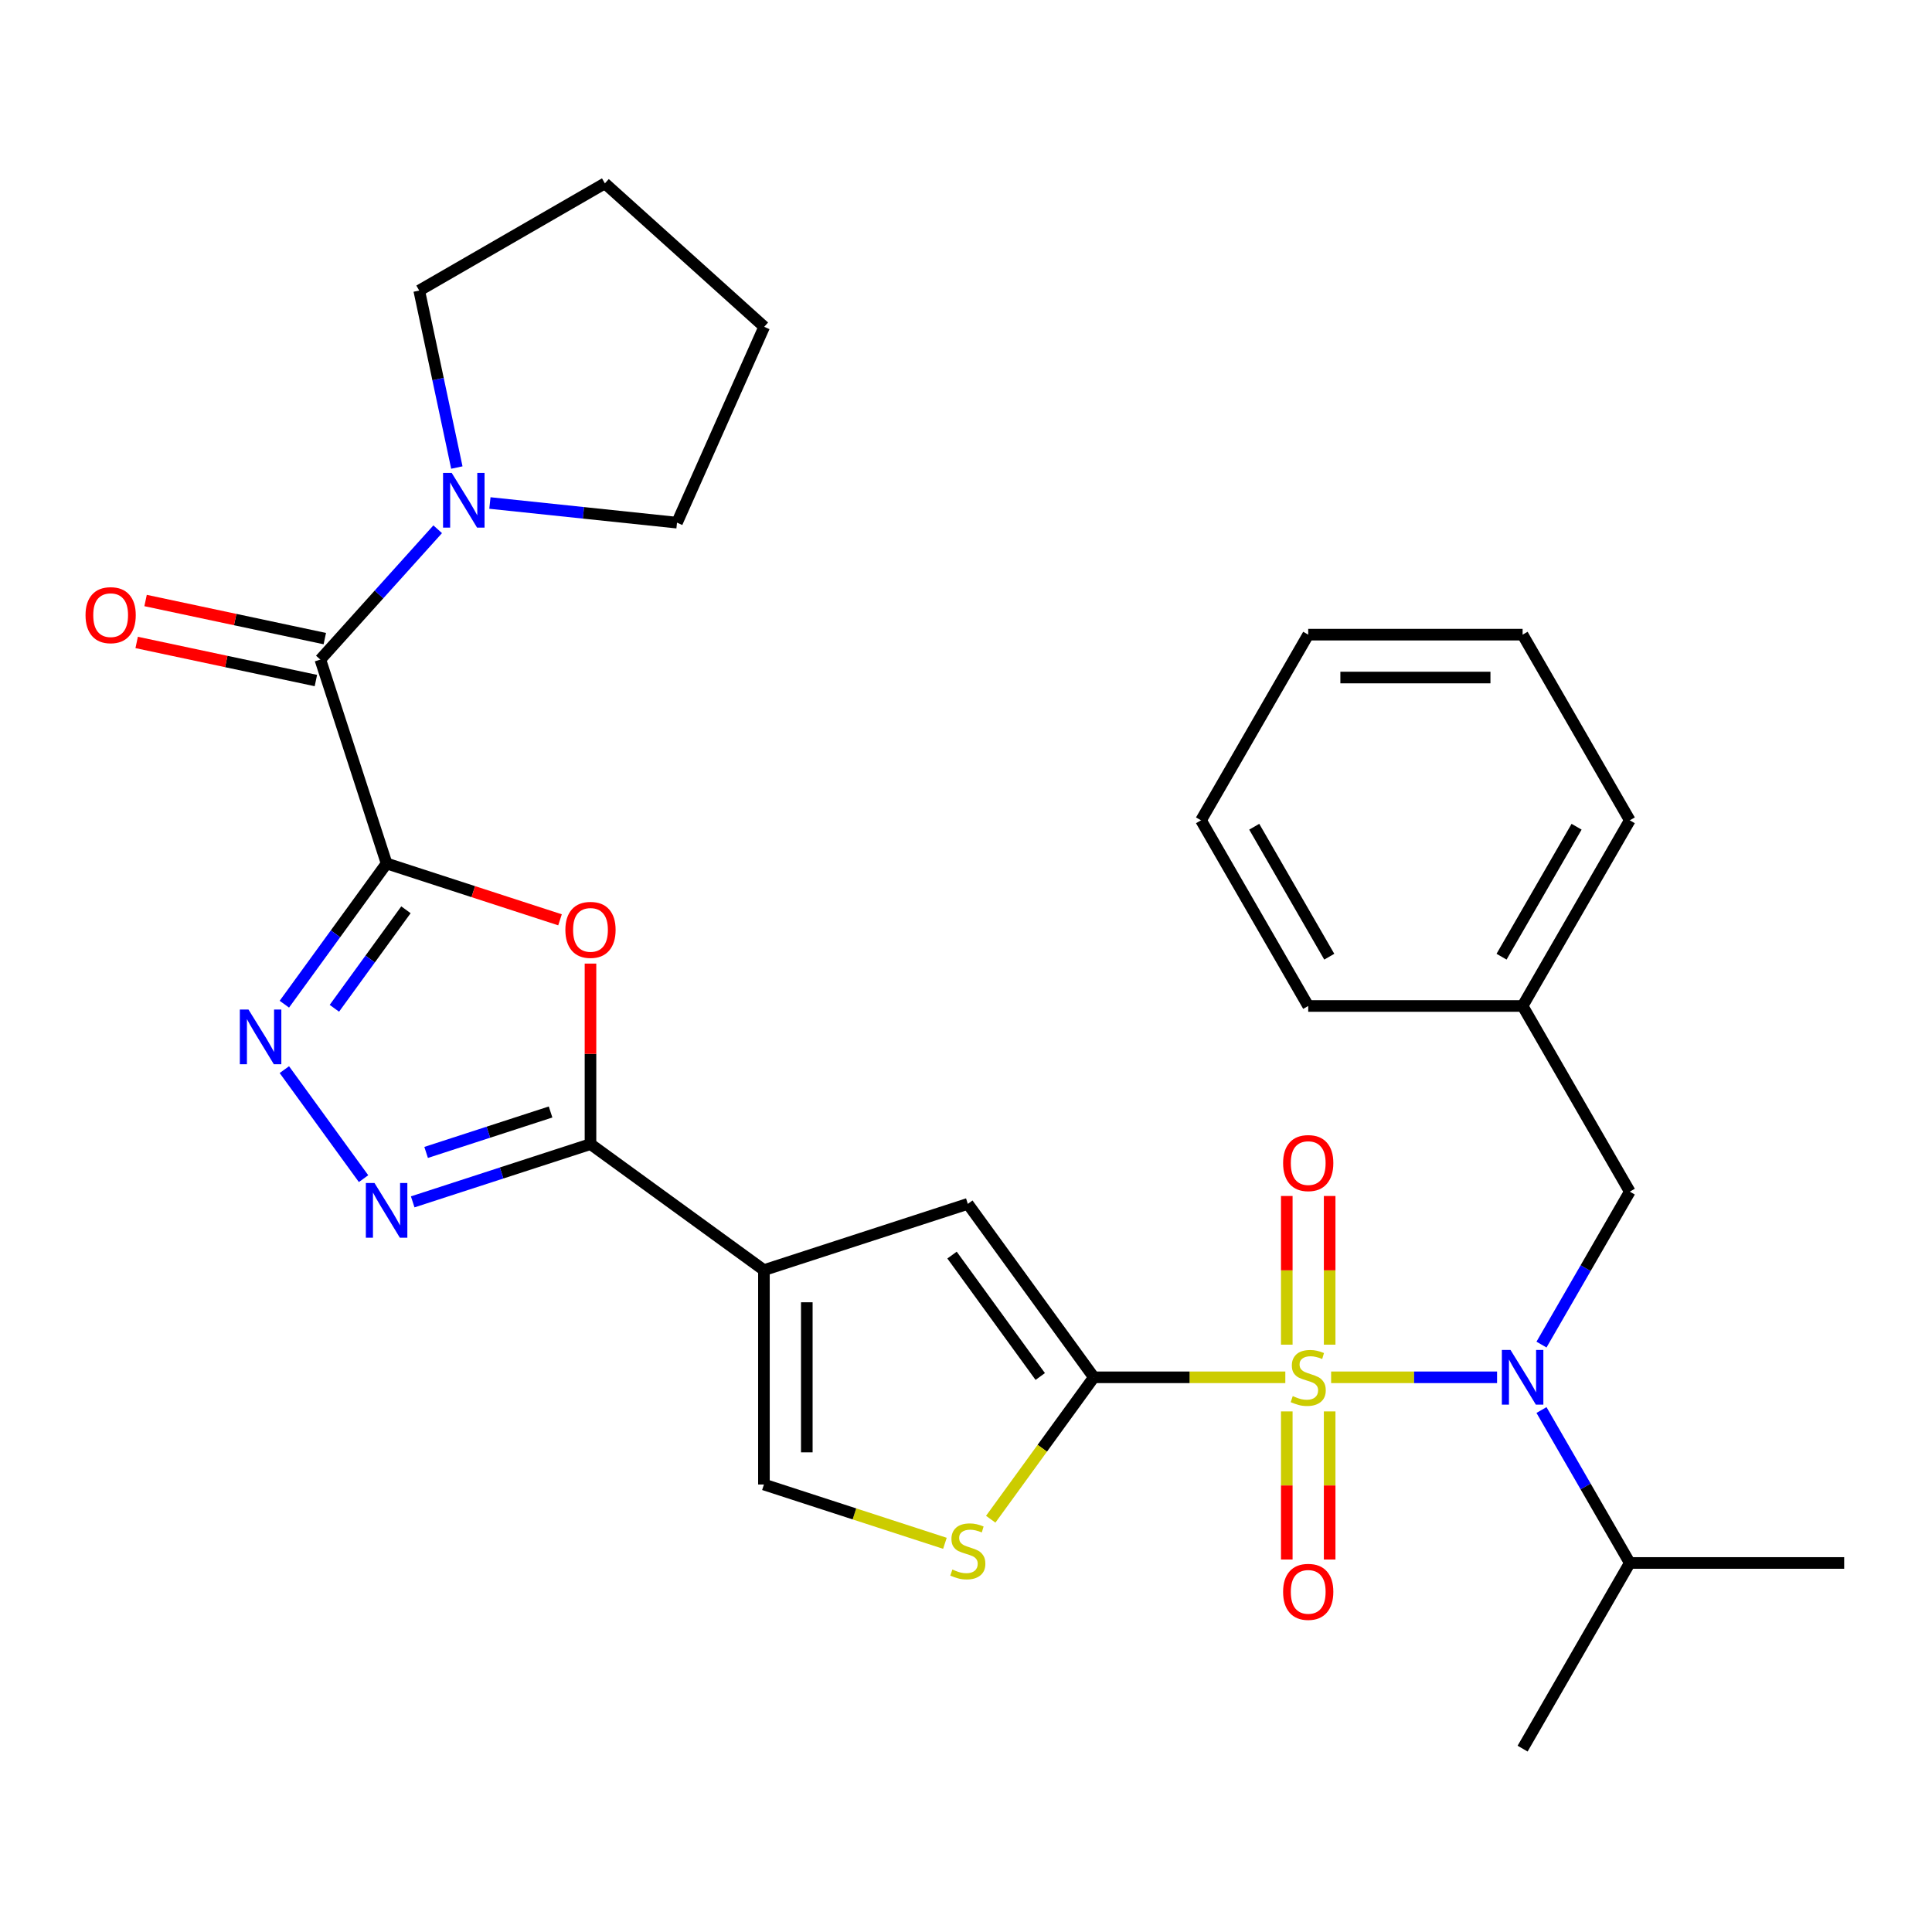 <?xml version='1.0' encoding='iso-8859-1'?>
<svg version='1.1' baseProfile='full'
              xmlns='http://www.w3.org/2000/svg'
                      xmlns:rdkit='http://www.rdkit.org/xml'
                      xmlns:xlink='http://www.w3.org/1999/xlink'
                  xml:space='preserve'
width='1000px' height='1000px' viewBox='0 0 1000 1000'>
<!-- END OF HEADER -->
<rect style='opacity:1.0;fill:#FFFFFF;stroke:none' width='1000' height='1000' x='0' y='0'> </rect>
<path class='bond-1' d='M 665.278,712.893 L 615.722,712.893' style='fill:none;fill-rule:evenodd;stroke:#CCCC00;stroke-width:6px;stroke-linecap:butt;stroke-linejoin:miter;stroke-opacity:1' />
<path class='bond-1' d='M 615.722,712.893 L 566.167,712.893' style='fill:none;fill-rule:evenodd;stroke:#000000;stroke-width:6px;stroke-linecap:butt;stroke-linejoin:miter;stroke-opacity:1' />
<path class='bond-7' d='M 688.986,712.893 L 731.933,712.893' style='fill:none;fill-rule:evenodd;stroke:#CCCC00;stroke-width:6px;stroke-linecap:butt;stroke-linejoin:miter;stroke-opacity:1' />
<path class='bond-7' d='M 731.933,712.893 L 774.88,712.893' style='fill:none;fill-rule:evenodd;stroke:#0000FF;stroke-width:6px;stroke-linecap:butt;stroke-linejoin:miter;stroke-opacity:1' />
<path class='bond-13' d='M 688.229,695.998 L 688.229,657.519' style='fill:none;fill-rule:evenodd;stroke:#CCCC00;stroke-width:6px;stroke-linecap:butt;stroke-linejoin:miter;stroke-opacity:1' />
<path class='bond-13' d='M 688.229,657.519 L 688.229,619.039' style='fill:none;fill-rule:evenodd;stroke:#FF0000;stroke-width:6px;stroke-linecap:butt;stroke-linejoin:miter;stroke-opacity:1' />
<path class='bond-13' d='M 666.036,695.998 L 666.036,657.519' style='fill:none;fill-rule:evenodd;stroke:#CCCC00;stroke-width:6px;stroke-linecap:butt;stroke-linejoin:miter;stroke-opacity:1' />
<path class='bond-13' d='M 666.036,657.519 L 666.036,619.039' style='fill:none;fill-rule:evenodd;stroke:#FF0000;stroke-width:6px;stroke-linecap:butt;stroke-linejoin:miter;stroke-opacity:1' />
<path class='bond-14' d='M 666.036,730.547 L 666.036,768.876' style='fill:none;fill-rule:evenodd;stroke:#CCCC00;stroke-width:6px;stroke-linecap:butt;stroke-linejoin:miter;stroke-opacity:1' />
<path class='bond-14' d='M 666.036,768.876 L 666.036,807.205' style='fill:none;fill-rule:evenodd;stroke:#FF0000;stroke-width:6px;stroke-linecap:butt;stroke-linejoin:miter;stroke-opacity:1' />
<path class='bond-14' d='M 688.229,730.547 L 688.229,768.876' style='fill:none;fill-rule:evenodd;stroke:#CCCC00;stroke-width:6px;stroke-linecap:butt;stroke-linejoin:miter;stroke-opacity:1' />
<path class='bond-14' d='M 688.229,768.876 L 688.229,807.205' style='fill:none;fill-rule:evenodd;stroke:#FF0000;stroke-width:6px;stroke-linecap:butt;stroke-linejoin:miter;stroke-opacity:1' />
<path class='bond-0' d='M 200.101,446.931 L 244.982,461.513' style='fill:none;fill-rule:evenodd;stroke:#000000;stroke-width:6px;stroke-linecap:butt;stroke-linejoin:miter;stroke-opacity:1' />
<path class='bond-0' d='M 244.982,461.513 L 289.862,476.095' style='fill:none;fill-rule:evenodd;stroke:#FF0000;stroke-width:6px;stroke-linecap:butt;stroke-linejoin:miter;stroke-opacity:1' />
<path class='bond-8' d='M 200.101,446.931 L 165.811,341.396' style='fill:none;fill-rule:evenodd;stroke:#000000;stroke-width:6px;stroke-linecap:butt;stroke-linejoin:miter;stroke-opacity:1' />
<path class='bond-32' d='M 200.101,446.931 L 173.641,483.35' style='fill:none;fill-rule:evenodd;stroke:#000000;stroke-width:6px;stroke-linecap:butt;stroke-linejoin:miter;stroke-opacity:1' />
<path class='bond-32' d='M 173.641,483.35 L 147.181,519.769' style='fill:none;fill-rule:evenodd;stroke:#0000FF;stroke-width:6px;stroke-linecap:butt;stroke-linejoin:miter;stroke-opacity:1' />
<path class='bond-32' d='M 210.118,470.901 L 191.596,496.395' style='fill:none;fill-rule:evenodd;stroke:#000000;stroke-width:6px;stroke-linecap:butt;stroke-linejoin:miter;stroke-opacity:1' />
<path class='bond-32' d='M 191.596,496.395 L 173.074,521.888' style='fill:none;fill-rule:evenodd;stroke:#0000FF;stroke-width:6px;stroke-linecap:butt;stroke-linejoin:miter;stroke-opacity:1' />
<path class='bond-9' d='M 566.167,712.893 L 500.943,623.12' style='fill:none;fill-rule:evenodd;stroke:#000000;stroke-width:6px;stroke-linecap:butt;stroke-linejoin:miter;stroke-opacity:1' />
<path class='bond-9' d='M 538.429,712.471 L 492.772,649.63' style='fill:none;fill-rule:evenodd;stroke:#000000;stroke-width:6px;stroke-linecap:butt;stroke-linejoin:miter;stroke-opacity:1' />
<path class='bond-10' d='M 566.167,712.893 L 539.482,749.621' style='fill:none;fill-rule:evenodd;stroke:#000000;stroke-width:6px;stroke-linecap:butt;stroke-linejoin:miter;stroke-opacity:1' />
<path class='bond-10' d='M 539.482,749.621 L 512.797,786.35' style='fill:none;fill-rule:evenodd;stroke:#CCCC00;stroke-width:6px;stroke-linecap:butt;stroke-linejoin:miter;stroke-opacity:1' />
<path class='bond-2' d='M 395.409,657.41 L 500.943,623.12' style='fill:none;fill-rule:evenodd;stroke:#000000;stroke-width:6px;stroke-linecap:butt;stroke-linejoin:miter;stroke-opacity:1' />
<path class='bond-3' d='M 395.409,657.41 L 305.636,592.186' style='fill:none;fill-rule:evenodd;stroke:#000000;stroke-width:6px;stroke-linecap:butt;stroke-linejoin:miter;stroke-opacity:1' />
<path class='bond-30' d='M 395.409,657.41 L 395.409,768.375' style='fill:none;fill-rule:evenodd;stroke:#000000;stroke-width:6px;stroke-linecap:butt;stroke-linejoin:miter;stroke-opacity:1' />
<path class='bond-30' d='M 417.602,674.055 L 417.602,751.73' style='fill:none;fill-rule:evenodd;stroke:#000000;stroke-width:6px;stroke-linecap:butt;stroke-linejoin:miter;stroke-opacity:1' />
<path class='bond-4' d='M 305.636,592.186 L 305.636,545.471' style='fill:none;fill-rule:evenodd;stroke:#000000;stroke-width:6px;stroke-linecap:butt;stroke-linejoin:miter;stroke-opacity:1' />
<path class='bond-4' d='M 305.636,545.471 L 305.636,498.755' style='fill:none;fill-rule:evenodd;stroke:#FF0000;stroke-width:6px;stroke-linecap:butt;stroke-linejoin:miter;stroke-opacity:1' />
<path class='bond-6' d='M 305.636,592.186 L 259.626,607.136' style='fill:none;fill-rule:evenodd;stroke:#000000;stroke-width:6px;stroke-linecap:butt;stroke-linejoin:miter;stroke-opacity:1' />
<path class='bond-6' d='M 259.626,607.136 L 213.616,622.085' style='fill:none;fill-rule:evenodd;stroke:#0000FF;stroke-width:6px;stroke-linecap:butt;stroke-linejoin:miter;stroke-opacity:1' />
<path class='bond-6' d='M 284.975,575.564 L 252.768,586.029' style='fill:none;fill-rule:evenodd;stroke:#000000;stroke-width:6px;stroke-linecap:butt;stroke-linejoin:miter;stroke-opacity:1' />
<path class='bond-6' d='M 252.768,586.029 L 220.561,596.494' style='fill:none;fill-rule:evenodd;stroke:#0000FF;stroke-width:6px;stroke-linecap:butt;stroke-linejoin:miter;stroke-opacity:1' />
<path class='bond-5' d='M 147.181,553.638 L 188.178,610.065' style='fill:none;fill-rule:evenodd;stroke:#0000FF;stroke-width:6px;stroke-linecap:butt;stroke-linejoin:miter;stroke-opacity:1' />
<path class='bond-15' d='M 797.874,695.958 L 820.727,656.376' style='fill:none;fill-rule:evenodd;stroke:#0000FF;stroke-width:6px;stroke-linecap:butt;stroke-linejoin:miter;stroke-opacity:1' />
<path class='bond-15' d='M 820.727,656.376 L 843.58,616.794' style='fill:none;fill-rule:evenodd;stroke:#000000;stroke-width:6px;stroke-linecap:butt;stroke-linejoin:miter;stroke-opacity:1' />
<path class='bond-17' d='M 797.874,729.827 L 820.727,769.409' style='fill:none;fill-rule:evenodd;stroke:#0000FF;stroke-width:6px;stroke-linecap:butt;stroke-linejoin:miter;stroke-opacity:1' />
<path class='bond-17' d='M 820.727,769.409 L 843.58,808.991' style='fill:none;fill-rule:evenodd;stroke:#000000;stroke-width:6px;stroke-linecap:butt;stroke-linejoin:miter;stroke-opacity:1' />
<path class='bond-12' d='M 165.811,341.396 L 196.179,307.669' style='fill:none;fill-rule:evenodd;stroke:#000000;stroke-width:6px;stroke-linecap:butt;stroke-linejoin:miter;stroke-opacity:1' />
<path class='bond-12' d='M 196.179,307.669 L 226.547,273.942' style='fill:none;fill-rule:evenodd;stroke:#0000FF;stroke-width:6px;stroke-linecap:butt;stroke-linejoin:miter;stroke-opacity:1' />
<path class='bond-16' d='M 168.118,330.542 L 121.735,320.683' style='fill:none;fill-rule:evenodd;stroke:#000000;stroke-width:6px;stroke-linecap:butt;stroke-linejoin:miter;stroke-opacity:1' />
<path class='bond-16' d='M 121.735,320.683 L 75.352,310.824' style='fill:none;fill-rule:evenodd;stroke:#FF0000;stroke-width:6px;stroke-linecap:butt;stroke-linejoin:miter;stroke-opacity:1' />
<path class='bond-16' d='M 163.504,352.25 L 117.121,342.391' style='fill:none;fill-rule:evenodd;stroke:#000000;stroke-width:6px;stroke-linecap:butt;stroke-linejoin:miter;stroke-opacity:1' />
<path class='bond-16' d='M 117.121,342.391 L 70.738,332.532' style='fill:none;fill-rule:evenodd;stroke:#FF0000;stroke-width:6px;stroke-linecap:butt;stroke-linejoin:miter;stroke-opacity:1' />
<path class='bond-11' d='M 489.089,798.814 L 442.249,783.595' style='fill:none;fill-rule:evenodd;stroke:#CCCC00;stroke-width:6px;stroke-linecap:butt;stroke-linejoin:miter;stroke-opacity:1' />
<path class='bond-11' d='M 442.249,783.595 L 395.409,768.375' style='fill:none;fill-rule:evenodd;stroke:#000000;stroke-width:6px;stroke-linecap:butt;stroke-linejoin:miter;stroke-opacity:1' />
<path class='bond-19' d='M 236.462,241.999 L 226.726,196.196' style='fill:none;fill-rule:evenodd;stroke:#0000FF;stroke-width:6px;stroke-linecap:butt;stroke-linejoin:miter;stroke-opacity:1' />
<path class='bond-19' d='M 226.726,196.196 L 216.991,150.392' style='fill:none;fill-rule:evenodd;stroke:#000000;stroke-width:6px;stroke-linecap:butt;stroke-linejoin:miter;stroke-opacity:1' />
<path class='bond-20' d='M 253.576,260.353 L 301.997,265.443' style='fill:none;fill-rule:evenodd;stroke:#0000FF;stroke-width:6px;stroke-linecap:butt;stroke-linejoin:miter;stroke-opacity:1' />
<path class='bond-20' d='M 301.997,265.443 L 350.419,270.532' style='fill:none;fill-rule:evenodd;stroke:#000000;stroke-width:6px;stroke-linecap:butt;stroke-linejoin:miter;stroke-opacity:1' />
<path class='bond-18' d='M 843.58,616.794 L 788.097,520.695' style='fill:none;fill-rule:evenodd;stroke:#000000;stroke-width:6px;stroke-linecap:butt;stroke-linejoin:miter;stroke-opacity:1' />
<path class='bond-21' d='M 843.58,808.991 L 788.097,905.09' style='fill:none;fill-rule:evenodd;stroke:#000000;stroke-width:6px;stroke-linecap:butt;stroke-linejoin:miter;stroke-opacity:1' />
<path class='bond-22' d='M 843.58,808.991 L 954.545,808.991' style='fill:none;fill-rule:evenodd;stroke:#000000;stroke-width:6px;stroke-linecap:butt;stroke-linejoin:miter;stroke-opacity:1' />
<path class='bond-23' d='M 788.097,520.695 L 843.58,424.596' style='fill:none;fill-rule:evenodd;stroke:#000000;stroke-width:6px;stroke-linecap:butt;stroke-linejoin:miter;stroke-opacity:1' />
<path class='bond-23' d='M 777.2,495.184 L 816.038,427.914' style='fill:none;fill-rule:evenodd;stroke:#000000;stroke-width:6px;stroke-linecap:butt;stroke-linejoin:miter;stroke-opacity:1' />
<path class='bond-24' d='M 788.097,520.695 L 677.132,520.695' style='fill:none;fill-rule:evenodd;stroke:#000000;stroke-width:6px;stroke-linecap:butt;stroke-linejoin:miter;stroke-opacity:1' />
<path class='bond-25' d='M 216.991,150.392 L 313.089,94.91' style='fill:none;fill-rule:evenodd;stroke:#000000;stroke-width:6px;stroke-linecap:butt;stroke-linejoin:miter;stroke-opacity:1' />
<path class='bond-26' d='M 350.419,270.532 L 395.553,169.16' style='fill:none;fill-rule:evenodd;stroke:#000000;stroke-width:6px;stroke-linecap:butt;stroke-linejoin:miter;stroke-opacity:1' />
<path class='bond-28' d='M 843.58,424.596 L 788.097,328.497' style='fill:none;fill-rule:evenodd;stroke:#000000;stroke-width:6px;stroke-linecap:butt;stroke-linejoin:miter;stroke-opacity:1' />
<path class='bond-27' d='M 677.132,520.695 L 621.649,424.596' style='fill:none;fill-rule:evenodd;stroke:#000000;stroke-width:6px;stroke-linecap:butt;stroke-linejoin:miter;stroke-opacity:1' />
<path class='bond-27' d='M 688.029,495.184 L 649.192,427.914' style='fill:none;fill-rule:evenodd;stroke:#000000;stroke-width:6px;stroke-linecap:butt;stroke-linejoin:miter;stroke-opacity:1' />
<path class='bond-33' d='M 313.089,94.91 L 395.553,169.16' style='fill:none;fill-rule:evenodd;stroke:#000000;stroke-width:6px;stroke-linecap:butt;stroke-linejoin:miter;stroke-opacity:1' />
<path class='bond-29' d='M 621.649,424.596 L 677.132,328.497' style='fill:none;fill-rule:evenodd;stroke:#000000;stroke-width:6px;stroke-linecap:butt;stroke-linejoin:miter;stroke-opacity:1' />
<path class='bond-31' d='M 788.097,328.497 L 677.132,328.497' style='fill:none;fill-rule:evenodd;stroke:#000000;stroke-width:6px;stroke-linecap:butt;stroke-linejoin:miter;stroke-opacity:1' />
<path class='bond-31' d='M 771.453,350.69 L 693.777,350.69' style='fill:none;fill-rule:evenodd;stroke:#000000;stroke-width:6px;stroke-linecap:butt;stroke-linejoin:miter;stroke-opacity:1' />
<path  class='atom-0' d='M 669.132 722.613
Q 669.452 722.733, 670.772 723.293
Q 672.092 723.853, 673.532 724.213
Q 675.012 724.533, 676.452 724.533
Q 679.132 724.533, 680.692 723.253
Q 682.252 721.933, 682.252 719.653
Q 682.252 718.093, 681.452 717.133
Q 680.692 716.173, 679.492 715.653
Q 678.292 715.133, 676.292 714.533
Q 673.772 713.773, 672.252 713.053
Q 670.772 712.333, 669.692 710.813
Q 668.652 709.293, 668.652 706.733
Q 668.652 703.173, 671.052 700.973
Q 673.492 698.773, 678.292 698.773
Q 681.572 698.773, 685.292 700.333
L 684.372 703.413
Q 680.972 702.013, 678.412 702.013
Q 675.652 702.013, 674.132 703.173
Q 672.612 704.293, 672.652 706.253
Q 672.652 707.773, 673.412 708.693
Q 674.212 709.613, 675.332 710.133
Q 676.492 710.653, 678.412 711.253
Q 680.972 712.053, 682.492 712.853
Q 684.012 713.653, 685.092 715.293
Q 686.212 716.893, 686.212 719.653
Q 686.212 723.573, 683.572 725.693
Q 680.972 727.773, 676.612 727.773
Q 674.092 727.773, 672.172 727.213
Q 670.292 726.693, 668.052 725.773
L 669.132 722.613
' fill='#CCCC00'/>
<path  class='atom-5' d='M 292.636 481.301
Q 292.636 474.501, 295.996 470.701
Q 299.356 466.901, 305.636 466.901
Q 311.916 466.901, 315.276 470.701
Q 318.636 474.501, 318.636 481.301
Q 318.636 488.181, 315.236 492.101
Q 311.836 495.981, 305.636 495.981
Q 299.396 495.981, 295.996 492.101
Q 292.636 488.221, 292.636 481.301
M 305.636 492.781
Q 309.956 492.781, 312.276 489.901
Q 314.636 486.981, 314.636 481.301
Q 314.636 475.741, 312.276 472.941
Q 309.956 470.101, 305.636 470.101
Q 301.316 470.101, 298.956 472.901
Q 296.636 475.701, 296.636 481.301
Q 296.636 487.021, 298.956 489.901
Q 301.316 492.781, 305.636 492.781
' fill='#FF0000'/>
<path  class='atom-6' d='M 128.618 522.543
L 137.898 537.543
Q 138.818 539.023, 140.298 541.703
Q 141.778 544.383, 141.858 544.543
L 141.858 522.543
L 145.618 522.543
L 145.618 550.863
L 141.738 550.863
L 131.778 534.463
Q 130.618 532.543, 129.378 530.343
Q 128.178 528.143, 127.818 527.463
L 127.818 550.863
L 124.138 550.863
L 124.138 522.543
L 128.618 522.543
' fill='#0000FF'/>
<path  class='atom-7' d='M 193.841 612.316
L 203.121 627.316
Q 204.041 628.796, 205.521 631.476
Q 207.001 634.156, 207.081 634.316
L 207.081 612.316
L 210.841 612.316
L 210.841 640.636
L 206.961 640.636
L 197.001 624.236
Q 195.841 622.316, 194.601 620.116
Q 193.401 617.916, 193.041 617.236
L 193.041 640.636
L 189.361 640.636
L 189.361 612.316
L 193.841 612.316
' fill='#0000FF'/>
<path  class='atom-8' d='M 781.837 698.733
L 791.117 713.733
Q 792.037 715.213, 793.517 717.893
Q 794.997 720.573, 795.077 720.733
L 795.077 698.733
L 798.837 698.733
L 798.837 727.053
L 794.957 727.053
L 784.997 710.653
Q 783.837 708.733, 782.597 706.533
Q 781.397 704.333, 781.037 703.653
L 781.037 727.053
L 777.357 727.053
L 777.357 698.733
L 781.837 698.733
' fill='#0000FF'/>
<path  class='atom-11' d='M 492.943 812.385
Q 493.263 812.505, 494.583 813.065
Q 495.903 813.625, 497.343 813.985
Q 498.823 814.305, 500.263 814.305
Q 502.943 814.305, 504.503 813.025
Q 506.063 811.705, 506.063 809.425
Q 506.063 807.865, 505.263 806.905
Q 504.503 805.945, 503.303 805.425
Q 502.103 804.905, 500.103 804.305
Q 497.583 803.545, 496.063 802.825
Q 494.583 802.105, 493.503 800.585
Q 492.463 799.065, 492.463 796.505
Q 492.463 792.945, 494.863 790.745
Q 497.303 788.545, 502.103 788.545
Q 505.383 788.545, 509.103 790.105
L 508.183 793.185
Q 504.783 791.785, 502.223 791.785
Q 499.463 791.785, 497.943 792.945
Q 496.423 794.065, 496.463 796.025
Q 496.463 797.545, 497.223 798.465
Q 498.023 799.385, 499.143 799.905
Q 500.303 800.425, 502.223 801.025
Q 504.783 801.825, 506.303 802.625
Q 507.823 803.425, 508.903 805.065
Q 510.023 806.665, 510.023 809.425
Q 510.023 813.345, 507.383 815.465
Q 504.783 817.545, 500.423 817.545
Q 497.903 817.545, 495.983 816.985
Q 494.103 816.465, 491.863 815.545
L 492.943 812.385
' fill='#CCCC00'/>
<path  class='atom-13' d='M 233.802 244.773
L 243.082 259.773
Q 244.002 261.253, 245.482 263.933
Q 246.962 266.613, 247.042 266.773
L 247.042 244.773
L 250.802 244.773
L 250.802 273.093
L 246.922 273.093
L 236.962 256.693
Q 235.802 254.773, 234.562 252.573
Q 233.362 250.373, 233.002 249.693
L 233.002 273.093
L 229.322 273.093
L 229.322 244.773
L 233.802 244.773
' fill='#0000FF'/>
<path  class='atom-14' d='M 664.132 602.007
Q 664.132 595.207, 667.492 591.407
Q 670.852 587.607, 677.132 587.607
Q 683.412 587.607, 686.772 591.407
Q 690.132 595.207, 690.132 602.007
Q 690.132 608.887, 686.732 612.807
Q 683.332 616.687, 677.132 616.687
Q 670.892 616.687, 667.492 612.807
Q 664.132 608.927, 664.132 602.007
M 677.132 613.487
Q 681.452 613.487, 683.772 610.607
Q 686.132 607.687, 686.132 602.007
Q 686.132 596.447, 683.772 593.647
Q 681.452 590.807, 677.132 590.807
Q 672.812 590.807, 670.452 593.607
Q 668.132 596.407, 668.132 602.007
Q 668.132 607.727, 670.452 610.607
Q 672.812 613.487, 677.132 613.487
' fill='#FF0000'/>
<path  class='atom-15' d='M 664.132 823.938
Q 664.132 817.138, 667.492 813.338
Q 670.852 809.538, 677.132 809.538
Q 683.412 809.538, 686.772 813.338
Q 690.132 817.138, 690.132 823.938
Q 690.132 830.818, 686.732 834.738
Q 683.332 838.618, 677.132 838.618
Q 670.892 838.618, 667.492 834.738
Q 664.132 830.858, 664.132 823.938
M 677.132 835.418
Q 681.452 835.418, 683.772 832.538
Q 686.132 829.618, 686.132 823.938
Q 686.132 818.378, 683.772 815.578
Q 681.452 812.738, 677.132 812.738
Q 672.812 812.738, 670.452 815.538
Q 668.132 818.338, 668.132 823.938
Q 668.132 829.658, 670.452 832.538
Q 672.812 835.418, 677.132 835.418
' fill='#FF0000'/>
<path  class='atom-17' d='M 44.271 318.405
Q 44.271 311.605, 47.631 307.805
Q 50.991 304.005, 57.271 304.005
Q 63.551 304.005, 66.911 307.805
Q 70.271 311.605, 70.271 318.405
Q 70.271 325.285, 66.871 329.205
Q 63.471 333.085, 57.271 333.085
Q 51.031 333.085, 47.631 329.205
Q 44.271 325.325, 44.271 318.405
M 57.271 329.885
Q 61.591 329.885, 63.911 327.005
Q 66.271 324.085, 66.271 318.405
Q 66.271 312.845, 63.911 310.045
Q 61.591 307.205, 57.271 307.205
Q 52.951 307.205, 50.591 310.005
Q 48.271 312.805, 48.271 318.405
Q 48.271 324.125, 50.591 327.005
Q 52.951 329.885, 57.271 329.885
' fill='#FF0000'/>
</svg>
